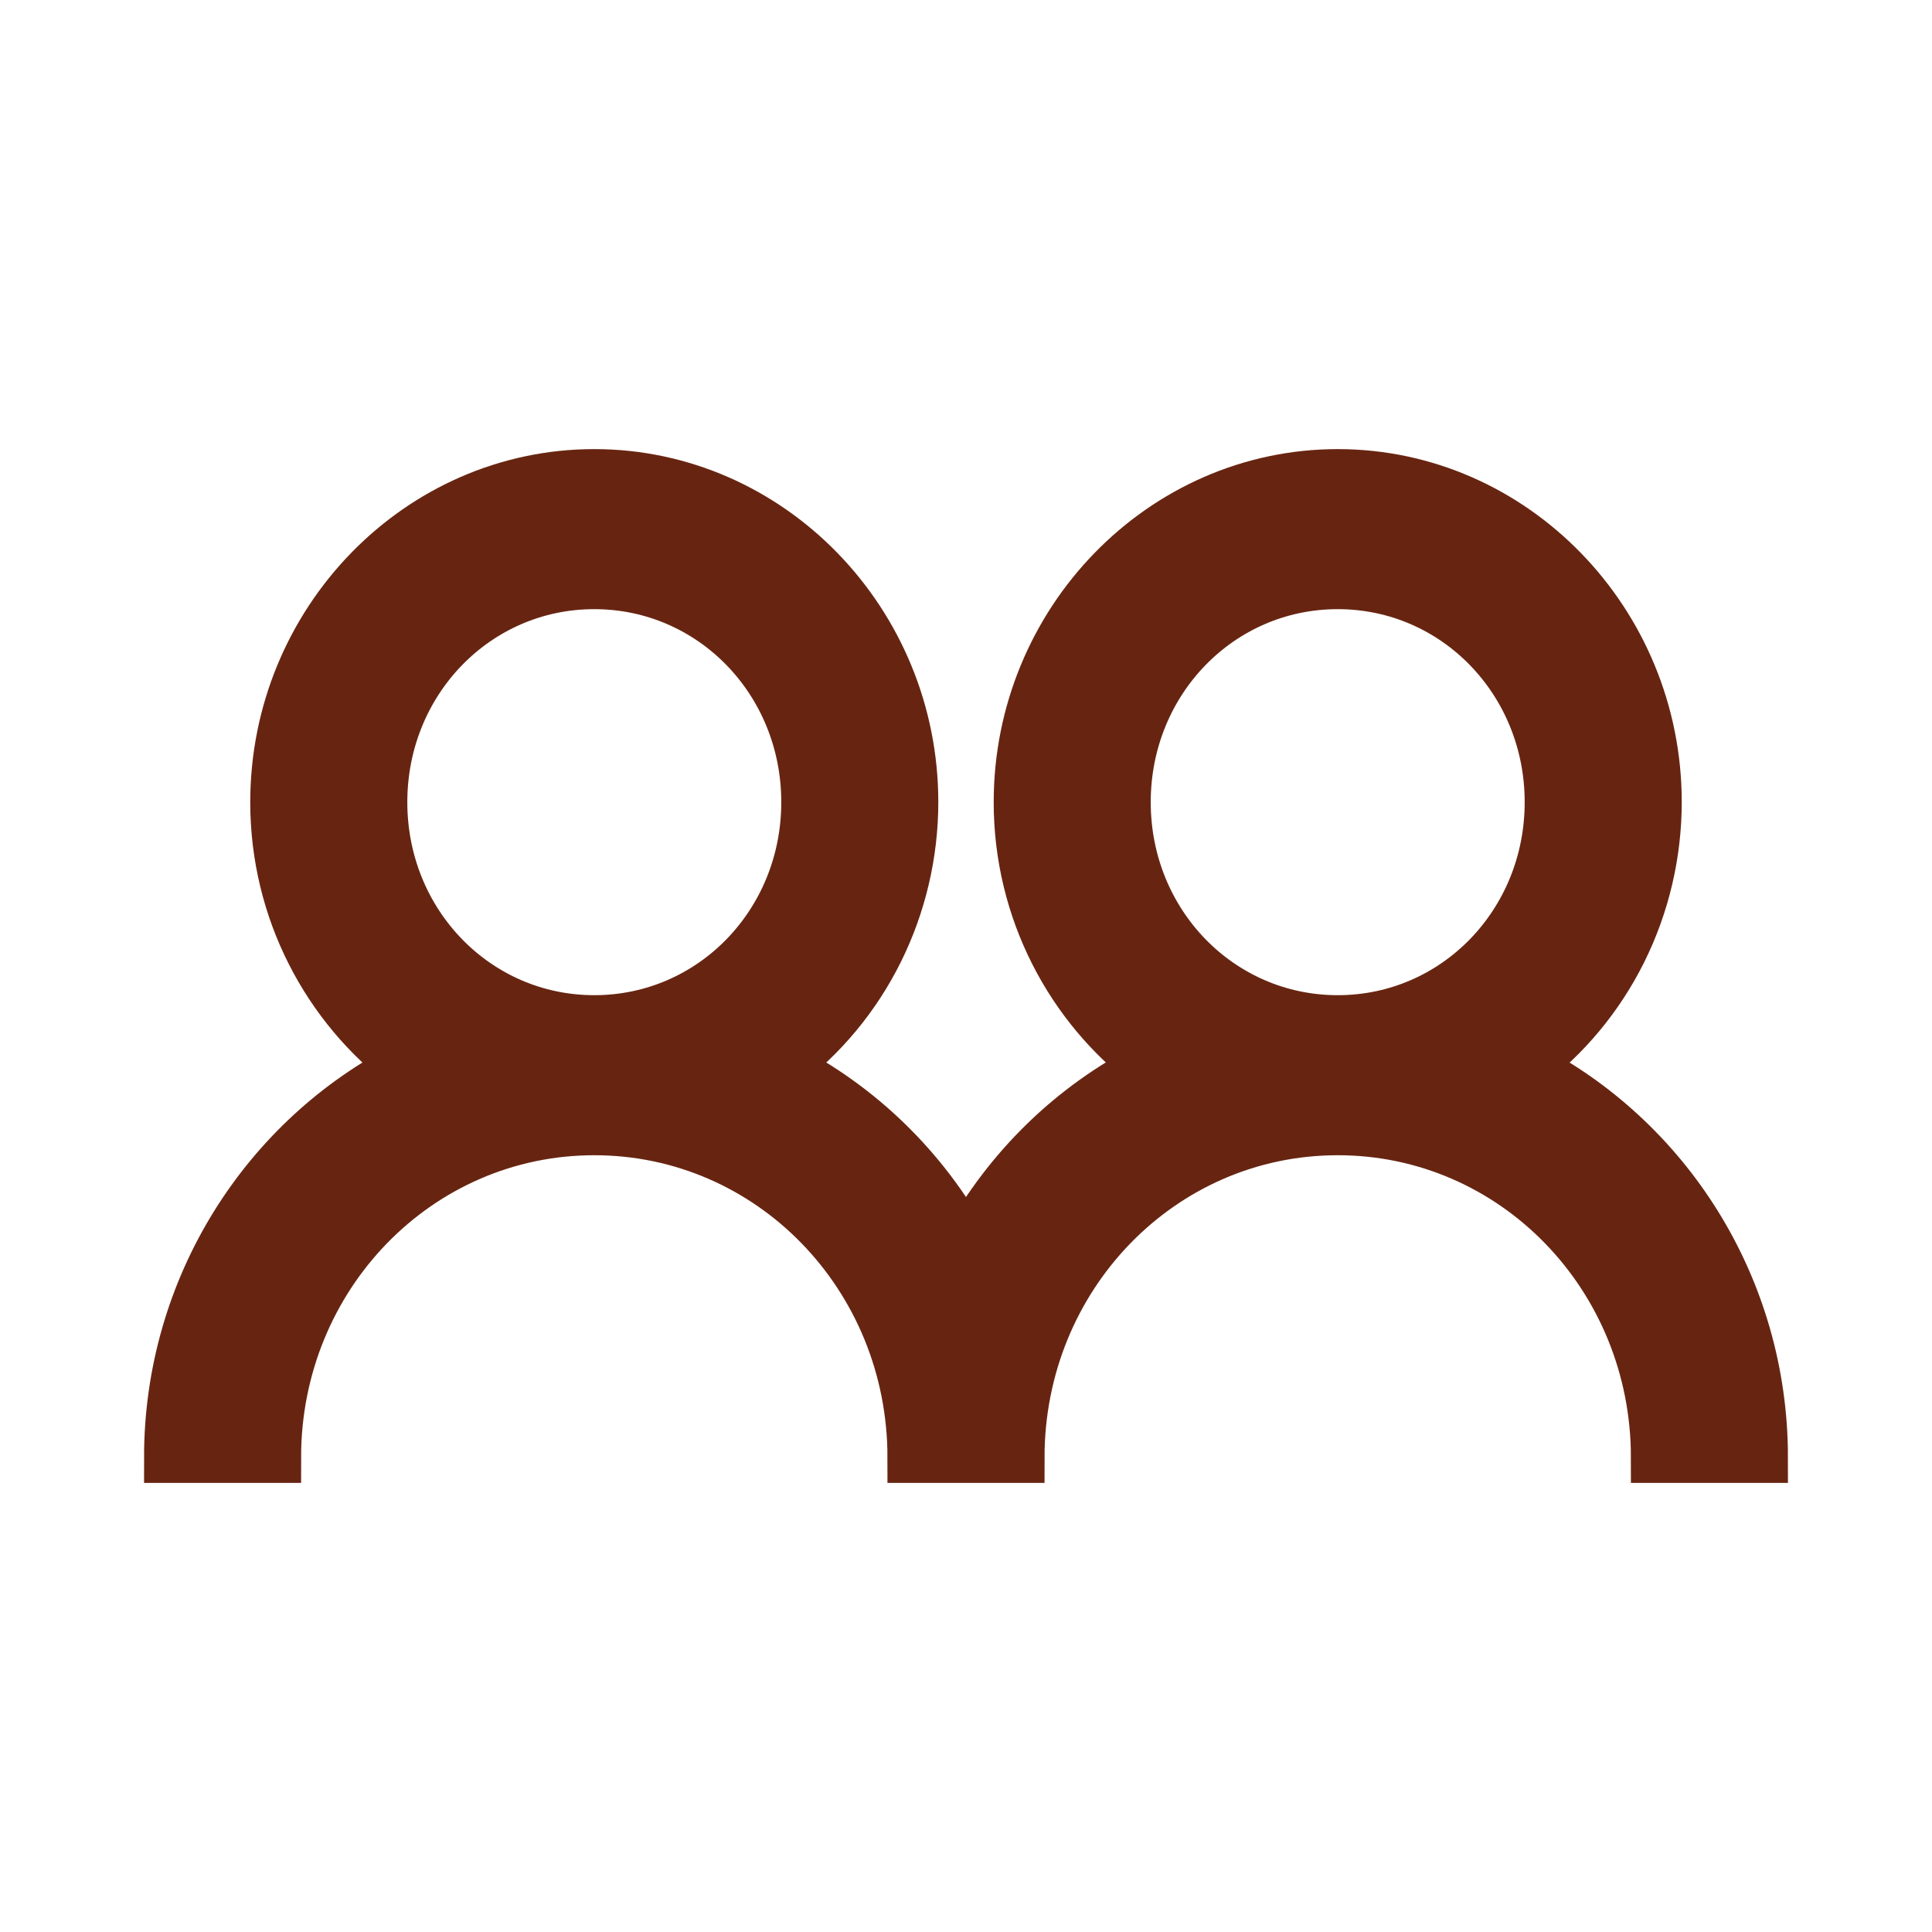 <svg xmlns="http://www.w3.org/2000/svg" width="57" height="57" viewBox="0 0 57 57" fill="none"><path d="M17.533 14C12.363 14 8.133 18.35 8.133 23.667C8.133 26.863 9.664 29.708 12.001 31.471C7.87 33.578 5 37.948 5 43H8.133C8.133 37.645 12.326 33.333 17.533 33.333C22.741 33.333 26.933 37.645 26.933 43H30.067C30.067 37.645 34.259 33.333 39.467 33.333C44.674 33.333 48.867 37.645 48.867 43H52C52 37.946 49.13 33.578 44.999 31.471C46.195 30.575 47.169 29.401 47.842 28.045C48.514 26.689 48.865 25.189 48.867 23.667C48.867 18.35 44.637 14 39.467 14C34.297 14 30.067 18.35 30.067 23.667C30.067 26.863 31.597 29.708 33.935 31.471C31.646 32.628 29.751 34.471 28.5 36.757C27.249 34.471 25.354 32.628 23.065 31.471C24.262 30.575 25.236 29.401 25.908 28.045C26.58 26.689 26.932 25.189 26.933 23.667C26.933 18.35 22.703 14 17.533 14ZM17.533 17.222C21.016 17.222 23.8 20.085 23.8 23.667C23.8 27.248 21.016 30.111 17.533 30.111C14.051 30.111 11.267 27.248 11.267 23.667C11.267 20.085 14.051 17.222 17.533 17.222ZM39.467 17.222C42.949 17.222 45.733 20.085 45.733 23.667C45.733 27.248 42.949 30.111 39.467 30.111C35.984 30.111 33.2 27.248 33.2 23.667C33.2 20.085 35.984 17.222 39.467 17.222Z" fill="#672511" stroke="#672511" stroke-width="1.5"></path></svg>